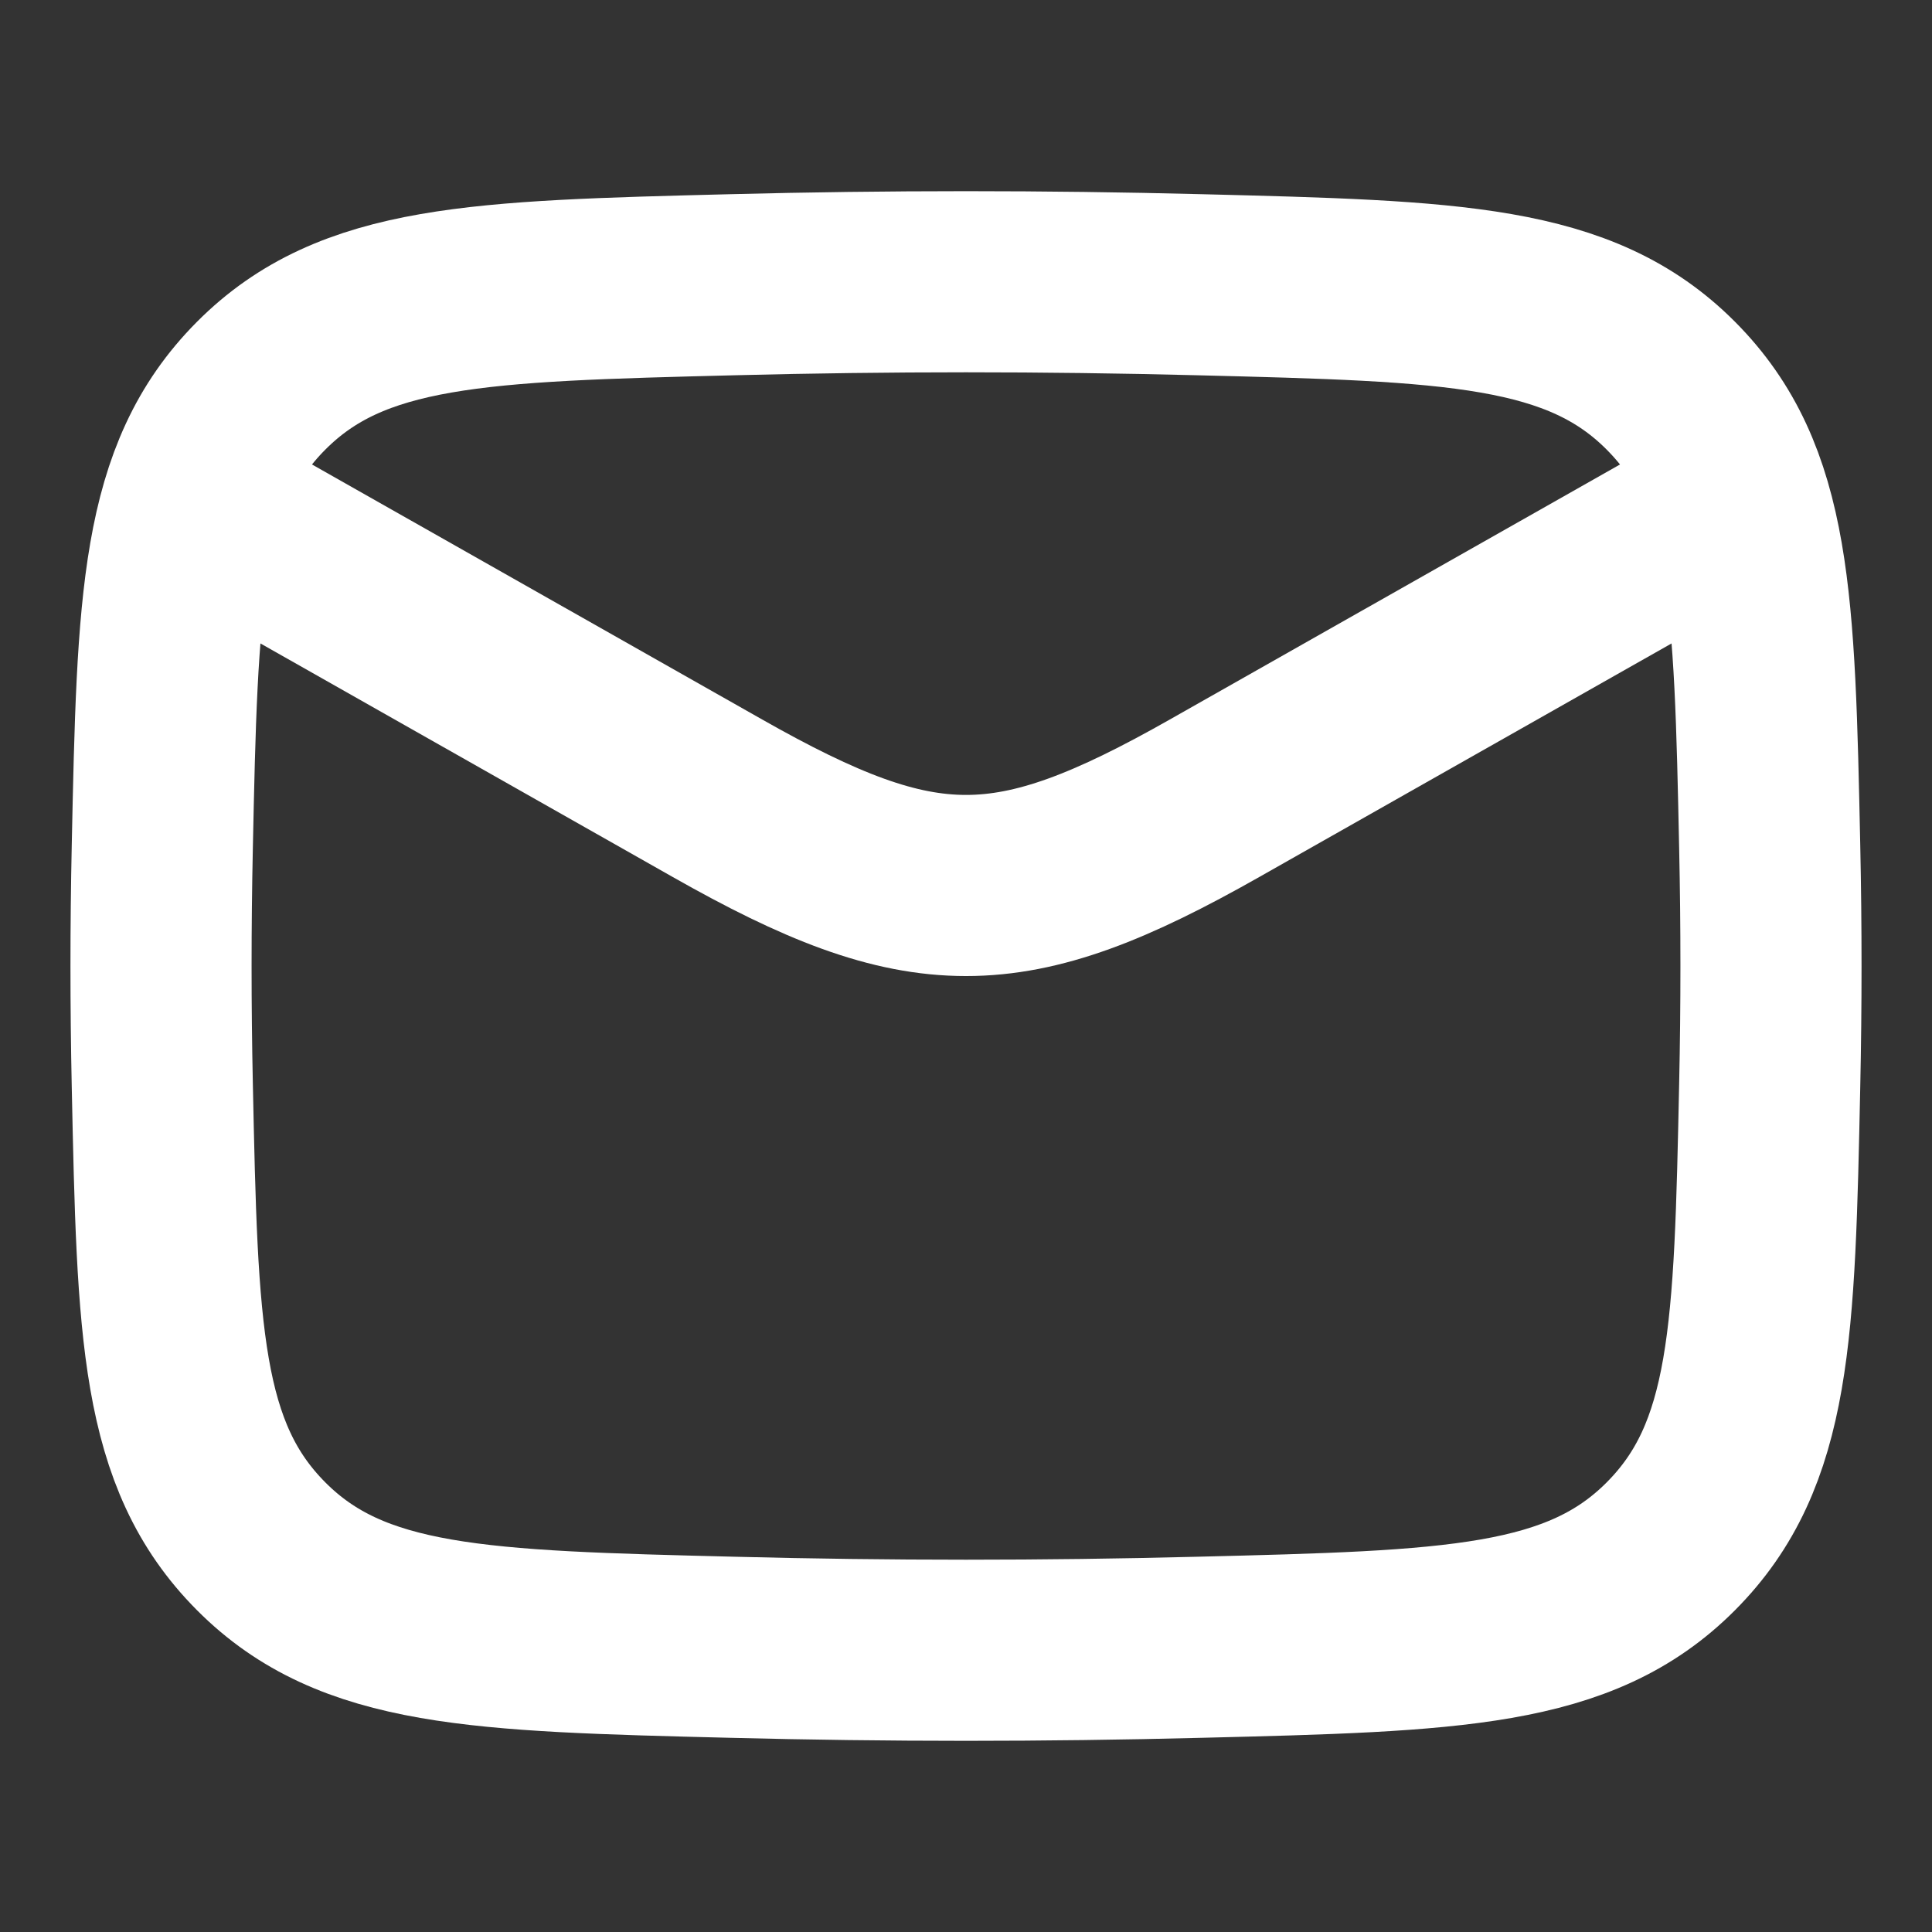 <svg width="16" height="16" viewBox="0 0 16 16" fill="none" xmlns="http://www.w3.org/2000/svg">
<rect x="0" y="0" width="16" height="16" fill="#333333" stroke="none"/>
<path d="M1.333 4L5.942 6.611C7.641 7.574 8.359 7.574 10.058 6.611L14.667 4" stroke="white" stroke-width="1.5" stroke-linejoin="round"/>
<path d="M1.344 8.984C1.387 11.028 1.409 12.049 2.163 12.806C2.917 13.563 3.967 13.59 6.066 13.642C7.36 13.675 8.64 13.675 9.934 13.642C12.033 13.59 13.083 13.563 13.837 12.806C14.591 12.049 14.613 11.028 14.656 8.984C14.67 8.327 14.67 7.674 14.656 7.016C14.613 4.973 14.591 3.951 13.837 3.194C13.083 2.437 12.033 2.411 9.934 2.358C8.64 2.325 7.36 2.325 6.066 2.358C3.967 2.411 2.917 2.437 2.163 3.194C1.409 3.951 1.387 4.973 1.344 7.016C1.33 7.674 1.33 8.327 1.344 8.984Z" stroke="white" stroke-width="1.5" stroke-linejoin="round"/>
</svg>
